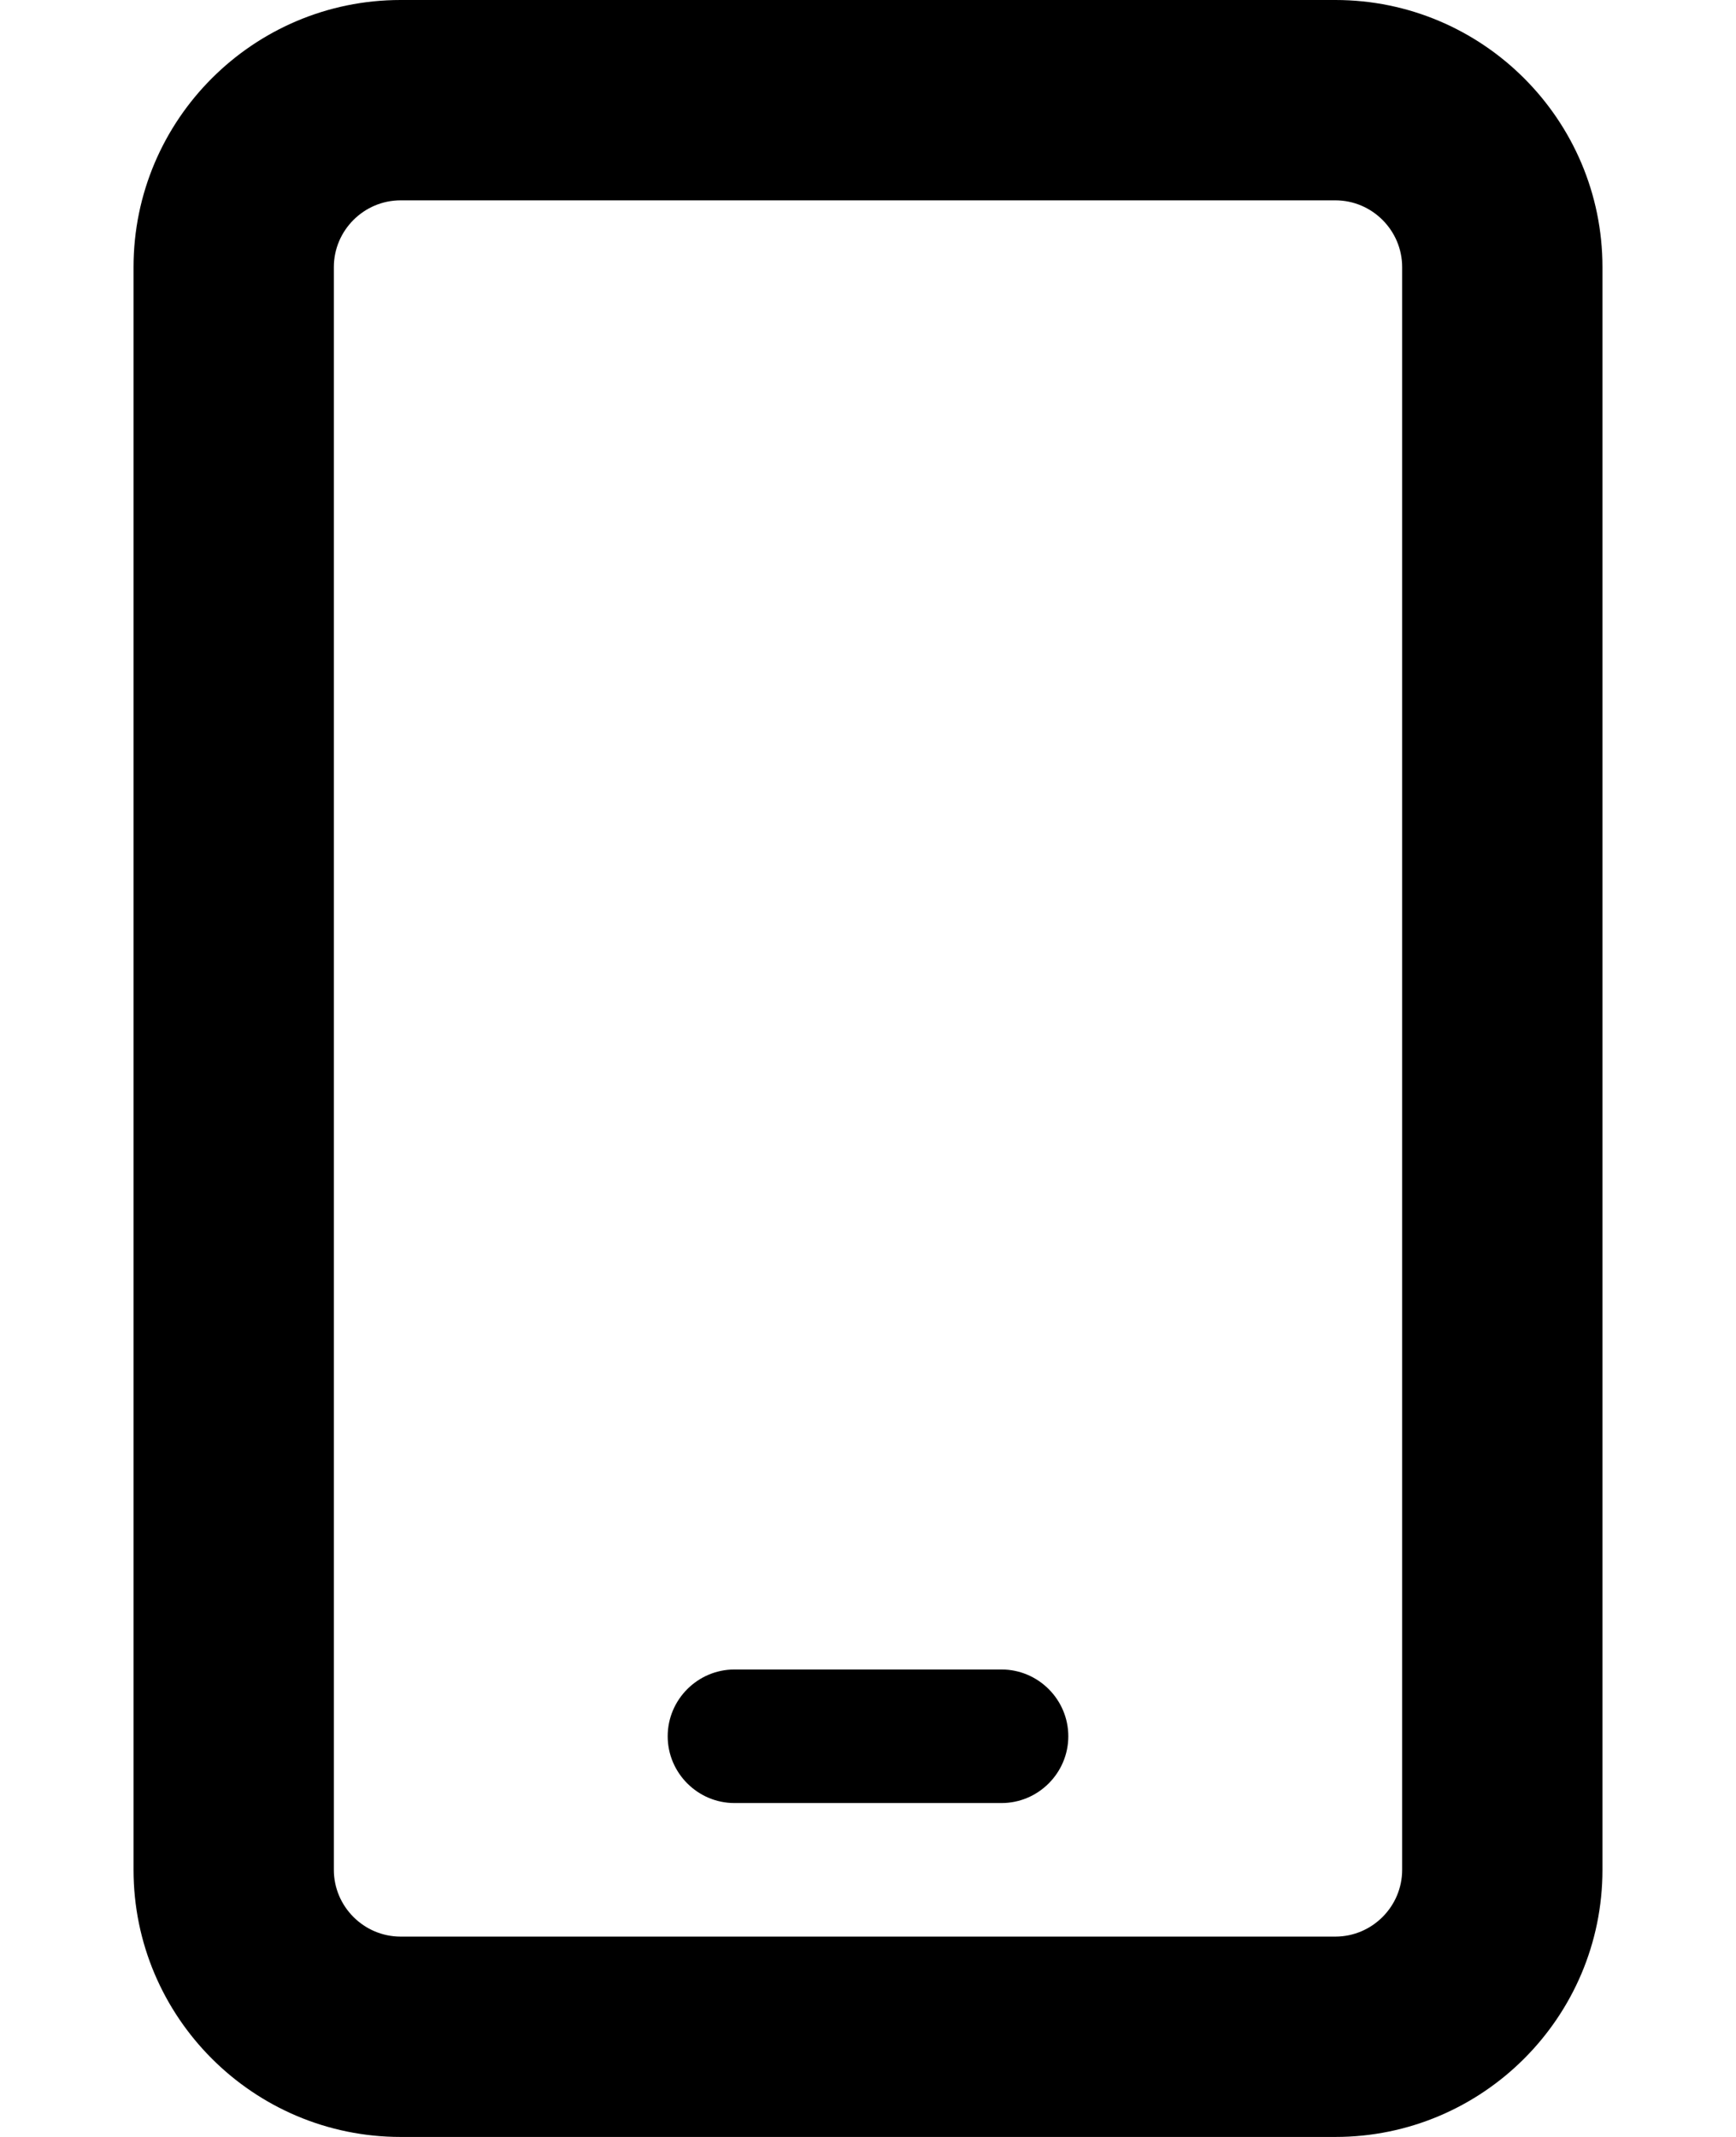 <?xml version="1.0" encoding="UTF-8"?>
<svg xmlns="http://www.w3.org/2000/svg" width="13" height="16" viewBox="0 0 13 16" fill="currentcolor">
  <path d="M3 1.5C2.725 1.5 2.5 1.725 2.5 2V14C2.5 14.275 2.725 14.5 3 14.5H10C10.275 14.5 10.5 14.275 10.5 14V2C10.5 1.725 10.275 1.5 10 1.5H3ZM1 2C1 0.897 1.897 0 3 0H10C11.103 0 12 0.897 12 2V14C12 15.103 11.103 16 10 16H3C1.897 16 1 15.103 1 14V2ZM5.5 12.5H7.5C7.775 12.5 8 12.725 8 13C8 13.275 7.775 13.5 7.5 13.5H5.5C5.225 13.5 5 13.275 5 13C5 12.725 5.225 12.5 5.5 12.5Z"></path>
</svg>
